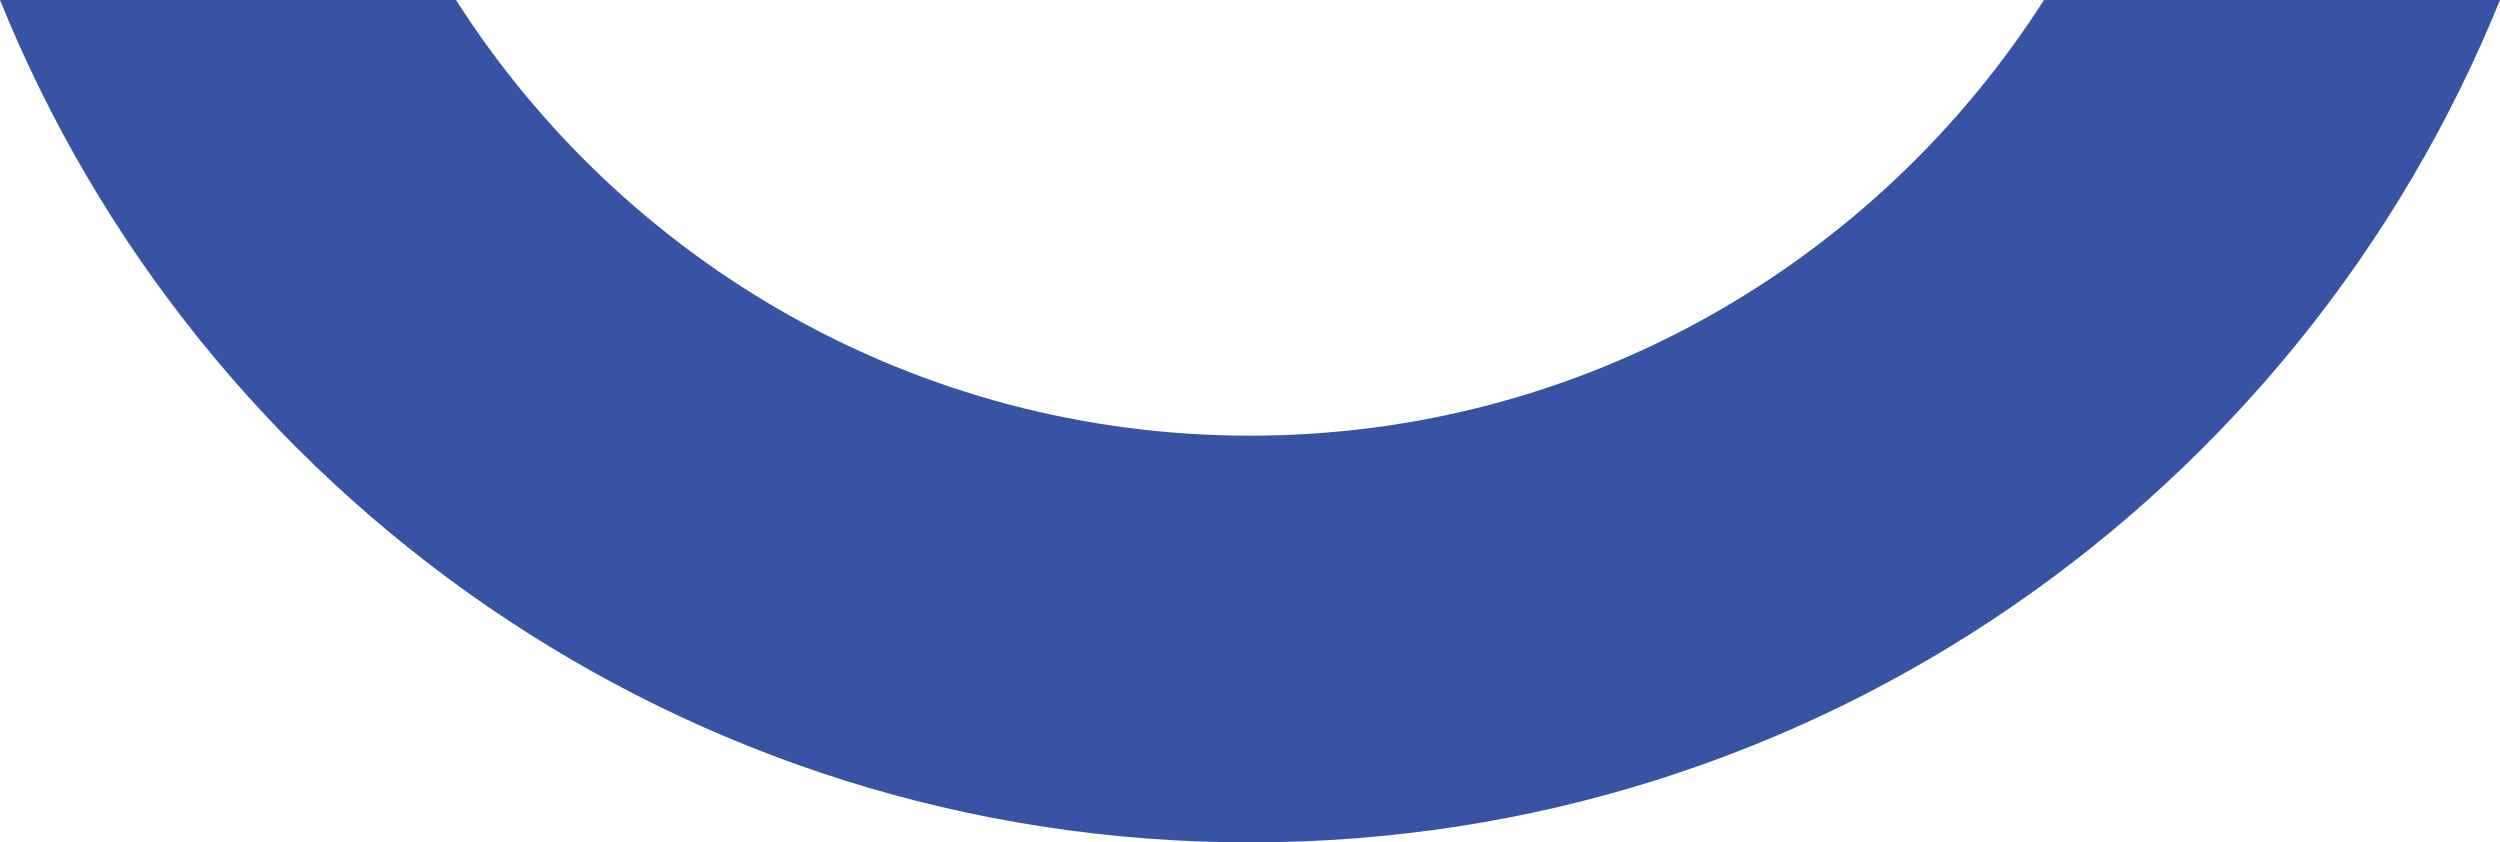<svg width="92" height="31" viewBox="0 0 92 31" fill="none" xmlns="http://www.w3.org/2000/svg">
<path id="Vector" d="M45.993 16.033C58.272 16.033 69.055 9.638 75.218 0H92C84.638 18.18 66.819 31 45.993 31C25.166 31 7.347 18.18 0 0H16.782C22.93 9.638 33.713 16.033 46.007 16.033H45.993Z" fill="#3953A4"/>
</svg>
